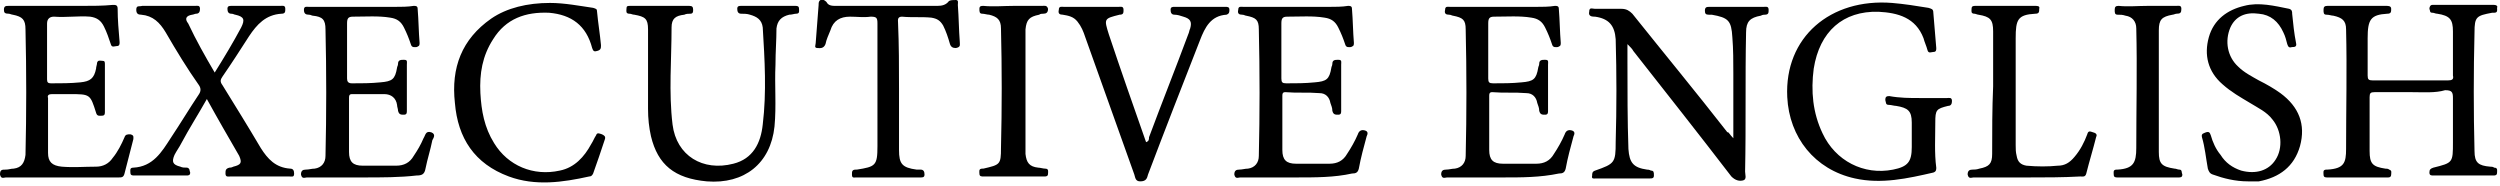 <svg xmlns="http://www.w3.org/2000/svg" width="255" height="19" xml:space="preserve"><path d="M246 9.4h-3.8c-.4 0-.5.1-.5.5v5.5c0 1.3.3 1.6 1.6 1.8.1 0 .3 0 .4.1.3.1.2.3.2.5s-.1.3-.3.3h-6.2c-.2 0-.4 0-.4-.3 0-.2-.1-.5.3-.5h.1c1.7-.1 1.9-.7 1.9-2.1 0-4.1.1-8.1 0-12.2 0-.9-.4-1.2-1.3-1.4-.2 0-.4-.1-.7-.1-.3 0-.3-.2-.3-.5s.1-.4.4-.4h6c.2 0 .5 0 .5.3s0 .5-.4.5c-1.7.1-2 .6-2 2.5v3.8c0 .4.1.5.5.5h7.7c.4 0 .6-.1.5-.5V3.2c0-1.2-.3-1.6-1.6-1.8-.2 0-.3-.1-.5-.1-.3 0-.2-.2-.3-.4 0-.2.1-.4.3-.4h6.3c.2 0 .4.1.3.3 0 .2.1.5-.3.5h-.2c-1.6.3-1.8.4-1.8 2-.1 4-.1 8.1 0 12.1 0 1.2.4 1.5 1.6 1.6.1 0 .3 0 .4.1.4 0 .3.3.3.5 0 .3-.2.3-.4.3h-6.1c-.2 0-.4 0-.4-.3s.1-.4.4-.5c2-.5 2-.5 2-2.6V10c0-.6-.1-.8-.8-.8-1 .3-2.2.2-3.4.2zM176.8 14.1V7.5c0-1.2 0-2.5-.1-3.7-.1-1.7-.4-2-2.1-2.3h-.3c-.3 0-.4-.1-.4-.4 0-.4.2-.4.5-.4h5.5c.2 0 .5-.1.5.3 0 .3 0 .5-.4.5-.1 0-.2 0-.4.1-1.1.2-1.5.6-1.5 1.7-.1 4.7 0 9.5-.1 14.2 0 .3.2.8-.2.9-.4.1-.8 0-1.2-.4-3.3-4.3-6.7-8.6-10-12.8-.1-.2-.3-.4-.6-.7v1.8c0 3 0 6 .1 8.9.1 1.4.5 1.9 1.9 2.1.1 0 .2 0 .4.1.3 0 .3.2.3.5s-.2.3-.4.3h-5.5c-.2 0-.5.1-.4-.3 0-.2 0-.4.3-.5 2-.7 2.1-.8 2.1-2.9.1-3.5.1-7 0-10.5-.1-1.4-.7-2.1-2.1-2.3h-.1c-.3 0-.6-.1-.5-.5 0-.5.3-.3.6-.3h2.7c.5 0 .8.2 1.1.5 3.2 4 6.5 8 9.7 12.1.1-.1.2.2.6.6zM195.8 10h2.8c.2 0 .5-.1.5.3 0 .3-.1.5-.4.5-1.2.3-1.3.4-1.3 1.7 0 1.5-.1 3.1.1 4.6 0 .2 0 .4-.3.5-2.6.6-5.3 1.2-8 .6-4.1-.9-6.7-4.2-6.9-8.3C182 3.8 186.7-.2 193 .3c1.2.1 2.5.3 3.7.5.3.1.5.1.5.5l.3 3.6c0 .2 0 .4-.3.4-.2 0-.5.2-.6-.2-.1-.4-.3-.8-.4-1.2-.8-2.1-2.6-2.6-4.6-2.7-3.6-.1-6 2-6.6 5.8-.3 2.3-.1 4.5.9 6.6 1.3 2.8 4.2 4.3 7.2 3.7 1.5-.3 1.9-.8 1.9-2.3v-2.5c0-1.2-.4-1.5-1.6-1.7-.2 0-.5-.1-.7-.1-.4 0-.3-.2-.4-.5 0-.3.1-.4.4-.4 1.1.2 2.1.2 3.1.2zM21.9 7.4c1-1.6 1.9-3.1 2.7-4.6.4-.8.3-1.1-.6-1.3-.1 0-.2-.1-.4-.1-.3 0-.4-.2-.4-.5s.2-.3.4-.3h5c.2 0 .5-.1.5.3 0 .3 0 .5-.4.5-1.6.1-2.5 1.1-3.3 2.3-.9 1.4-1.8 2.8-2.7 4.1-.2.3-.3.5 0 .9 1.3 2.1 2.6 4.2 3.9 6.4.7 1.1 1.5 2 3 2.1.3 0 .4.2.4.5 0 .4-.2.3-.5.3h-6c-.2 0-.5.1-.5-.3 0-.3 0-.5.4-.6.1 0 .2 0 .4-.1.8-.2.9-.4.6-1.1-1.1-1.9-2.2-3.8-3.3-5.8-.9 1.6-1.8 3-2.6 4.5-.2.4-.5.8-.7 1.2-.3.7-.2 1 .6 1.2.2.1.4.1.7.1.3.1.2.3.3.5 0 .3-.2.3-.4.3h-5.3c-.2 0-.4 0-.4-.3 0-.2-.1-.5.3-.5 2-.1 2.9-1.6 3.8-3 1-1.5 1.9-3 2.9-4.5.2-.3.2-.6 0-.9C19.1 7 18 5.2 16.9 3.3c-.6-1-1.3-1.7-2.5-1.8-.3 0-.5-.1-.5-.5 0-.5.3-.3.6-.4h5.4c.2 0 .5-.1.5.3 0 .3-.1.5-.4.5-.1 0-.3.1-.4.1-.6.1-.8.4-.4.9.8 1.7 1.7 3.3 2.7 5z"></path><path d="M6.3 18.1H.6c-.2 0-.5.2-.6-.3 0-.5.2-.5.6-.5.3 0 .5-.1.8-.1.8-.1 1.1-.6 1.2-1.4.1-4.3.1-8.5 0-12.8 0-1-.3-1.3-1.3-1.5-.1 0-.3-.1-.4-.1-.4 0-.5-.1-.5-.4C.4.6.6.6.9.6h7.4c1.1 0 2.2 0 3.2-.1.3 0 .5 0 .5.4 0 1.1.1 2.2.2 3.4 0 .2 0 .4-.3.4-.2 0-.5.2-.6-.2-.2-.6-.4-1.2-.7-1.8-.3-.6-.7-.9-1.4-1-1.2-.1-2.4.1-3.7 0-.4 0-.7.2-.7.7v5.7c0 .3.1.4.4.4 1 0 2 0 3-.1S9.6 8 9.8 7c0-.2.1-.4.1-.6.1-.3.3-.2.5-.2.3 0 .3.1.3.4v4.8c0 .2 0 .4-.3.4-.2 0-.5.1-.6-.3-.6-1.9-.6-1.9-2.7-1.9H5.3c-.3 0-.5.1-.4.4v5.6c0 .9.4 1.3 1.4 1.4 1.2.1 2.3 0 3.5 0 .7 0 1.3-.3 1.7-.9.5-.6.9-1.4 1.2-2.1.1-.3.3-.3.6-.3.4.1.3.3.3.5-.3 1.2-.6 2.3-.9 3.5-.1.4-.3.4-.6.4H6.3zM37 18.1h-5.7c-.2 0-.5.2-.6-.3 0-.4.2-.5.5-.5s.6-.1.9-.1c.7-.1 1.1-.6 1.1-1.3.1-4.3.1-8.6 0-12.9 0-1-.3-1.3-1.3-1.4-.1 0-.2-.1-.4-.1-.3 0-.5-.1-.5-.5s.3-.3.5-.3h8.8c.6 0 1.3 0 1.9-.1.2 0 .4 0 .4.3.1 1.2.1 2.3.2 3.5 0 .3-.1.3-.3.4-.2 0-.5.1-.6-.3-.2-.6-.4-1.1-.7-1.7-.3-.6-.7-.9-1.4-1-1.2-.2-2.5-.1-3.8-.1-.5 0-.6.2-.6.7V8c0 .3.1.5.5.5 1 0 1.9 0 2.9-.1 1.2-.1 1.5-.3 1.7-1.5 0-.1.1-.2.1-.4 0-.4.3-.4.6-.4.4 0 .3.2.3.5v4.7c0 .2 0 .4-.3.4s-.5 0-.6-.4c0-.2-.1-.4-.1-.6-.1-.7-.6-1.1-1.3-1.1h-3.3c-.3 0-.3.2-.3.4v5.5c0 1 .4 1.4 1.4 1.4h3.4c.8 0 1.4-.3 1.8-1 .4-.6.7-1.1 1-1.8.2-.3.2-.8.8-.6.5.2.2.6.1.8-.2 1-.5 1.9-.7 2.9-.1.6-.4.7-.9.7-1.7.2-3.6.2-5.5.2zM132.2 18.1h-5.7c-.2 0-.5.2-.6-.3 0-.4.2-.5.5-.5s.6-.1.9-.1c.7-.1 1.1-.6 1.1-1.3.1-4.3.1-8.6 0-12.9 0-1-.3-1.2-1.3-1.4-.1 0-.2-.1-.4-.1-.3 0-.5-.1-.4-.5 0-.4.3-.3.5-.3h8.8c.6 0 1.3 0 1.9-.1.2 0 .4 0 .4.3.1 1.2.1 2.3.2 3.5 0 .3-.1.3-.3.4-.2 0-.5.1-.6-.3-.2-.6-.4-1.1-.7-1.7-.3-.6-.7-.9-1.4-1-1.2-.2-2.5-.1-3.8-.1-.5 0-.6.2-.6.7V8c0 .4.1.5.5.5 1 0 1.9 0 2.9-.1 1.2-.1 1.5-.3 1.7-1.5 0-.1.1-.2.1-.4 0-.4.3-.4.6-.4.4 0 .3.2.3.5v4.7c0 .2 0 .4-.3.4s-.5 0-.6-.4c0-.3-.1-.5-.2-.8-.1-.6-.5-1-1.1-1-1.2-.1-2.3 0-3.5-.1-.3 0-.3.2-.3.4v5.5c0 1 .4 1.4 1.4 1.4h3.4c.8 0 1.4-.3 1.8-1 .4-.6.8-1.3 1.1-2 .1-.3.3-.5.7-.4.4.1.3.4.2.6-.3 1.1-.6 2.2-.8 3.3-.1.4-.3.5-.7.5-1.8.4-3.7.4-5.7.4zM153.3 18.1h-5.7c-.2 0-.5.2-.6-.3 0-.4.2-.5.5-.5s.6-.1.9-.1c.7-.1 1.1-.6 1.1-1.3.1-4.3.1-8.6 0-12.9 0-1-.3-1.2-1.3-1.4-.1 0-.2-.1-.4-.1-.3 0-.5-.1-.4-.5 0-.4.3-.3.5-.3h8.8c.6 0 1.3 0 1.9-.1.2 0 .4 0 .4.3.1 1.2.1 2.3.2 3.5 0 .3-.1.3-.3.4-.2 0-.5.1-.6-.3-.2-.6-.4-1.1-.7-1.7-.3-.6-.7-.9-1.4-1-1.2-.2-2.5-.1-3.8-.1-.5 0-.6.2-.6.7V8c0 .4.1.5.5.5 1 0 1.9 0 2.9-.1 1.2-.1 1.5-.3 1.7-1.5 0-.1.1-.2.1-.4 0-.4.3-.4.6-.4.4 0 .3.2.3.5v4.7c0 .2 0 .4-.3.4s-.5 0-.6-.4c0-.3-.1-.5-.2-.8-.1-.6-.5-1-1.1-1-1.2-.1-2.3 0-3.5-.1-.3 0-.3.2-.3.4v5.5c0 1 .4 1.4 1.4 1.4h3.4c.8 0 1.4-.3 1.8-1 .4-.6.8-1.3 1.1-2 .1-.3.3-.5.7-.4.4.1.3.4.2.6-.3 1.1-.6 2.2-.8 3.3-.1.4-.3.5-.7.5-1.9.4-3.8.4-5.7.4zM66.1 7.9V3c0-1.1-.3-1.3-1.4-1.5-.2 0-.3-.1-.5-.1-.4 0-.3-.3-.3-.5 0-.3.1-.3.4-.3h6c.3 0 .4.1.4.4 0 .2 0 .4-.3.4-.2 0-.4 0-.6.1-.9.1-1.3.4-1.3 1.3 0 3.3-.3 6.6.1 9.9.4 3.2 3.1 4.8 6.2 4 2-.5 2.8-2.1 3-4 .4-3.3.2-6.6 0-9.9-.1-.8-.6-1.1-1.3-1.3-.3-.1-.6-.1-.9-.1-.3 0-.4-.2-.4-.5s.2-.3.4-.3h5.5c.2 0 .4 0 .4.3 0 .2.1.5-.3.5-.2 0-.4.1-.7.1-.8.2-1.2.6-1.3 1.4 0 1.2-.1 2.4-.1 3.7-.1 2.1.1 4.2-.1 6.3-.4 3.8-3.1 5.9-6.9 5.6-3.3-.3-5-1.7-5.7-4.6-.2-.9-.3-1.8-.3-2.8V7.9zM56.1.3c1.5 0 3 .3 4.4.5.3.1.4.1.4.4.1 1.1.3 2.3.4 3.4 0 .3 0 .5-.4.6-.3.1-.4 0-.5-.3-.6-2.3-2.1-3.4-4.4-3.6-2.4-.1-4.4.6-5.7 2.7-1.1 1.7-1.4 3.5-1.3 5.5.1 1.8.4 3.5 1.4 5.1 1.4 2.3 4 3.4 6.7 2.8 1.5-.3 2.5-1.4 3.2-2.7.2-.3.3-.6.5-.9.1-.3.3-.2.6-.1.2.1.4.2.3.5-.4 1.2-.8 2.4-1.2 3.5-.1.2-.2.3-.4.3-2.7.6-5.5 1-8.2 0-3.5-1.3-5.2-3.9-5.5-7.5-.4-3.6.7-6.5 3.7-8.6C51.7.8 53.8.3 56.1.3zM116.9 14.5c.3-.1.3-.3.3-.5 1.3-3.5 2.7-7 4-10.5.1-.2.1-.4.2-.6.2-.7 0-1-.7-1.2-.3-.1-.6-.2-.9-.2-.3 0-.4-.2-.4-.5s.2-.3.4-.3h5.2c.2 0 .4 0 .4.3 0 .2 0 .4-.3.5-1.6.1-2.2 1.3-2.7 2.6-1.8 4.6-3.6 9.2-5.3 13.7-.1.4-.2.7-.8.7-.5 0-.5-.4-.6-.7-1.7-4.7-3.3-9.3-5-14-.2-.6-.4-1.1-.8-1.6s-.9-.6-1.5-.7c-.3 0-.5-.1-.4-.5 0-.4.3-.3.5-.3h5.6c.2 0 .5-.1.5.3 0 .3 0 .5-.4.5-1.6.4-1.6.4-1.1 2 1.2 3.6 2.5 7.3 3.8 11zM91.7 9v6.3c0 1.4.3 1.8 1.8 2h.4c.3 0 .4.2.4.5s-.2.3-.4.3h-6.6c-.2 0-.4.1-.4-.3 0-.3 0-.5.4-.5h.1c1.9-.3 2.1-.4 2.1-2.4V2.4c0-.6-.1-.7-.7-.7-.7.1-1.4 0-2.1 0-1 0-1.7.4-2 1.4-.2.5-.4.9-.5 1.4-.2.5-.6.4-.8.4-.4 0-.2-.3-.2-.5l.3-3.9c0-.2 0-.4.2-.5.2-.1.4 0 .6.2.2.4.6.4 1 .4h10.3c.5 0 .9-.1 1.2-.5.2-.1.4-.1.7-.1.3 0 .2.3.2.5.1 1.3.1 2.5.2 3.8 0 .3.1.5-.4.6-.3 0-.5-.1-.6-.4-.2-.7-.4-1.3-.7-1.9-.3-.5-.6-.7-1.2-.8-1-.1-2 0-3-.1-.5 0-.4.4-.4.6.1 2.3.1 4.5.1 6.7zM229.3 18.5c-1.3 0-2.5-.3-3.6-.7-.3-.1-.4-.3-.5-.6-.2-1.1-.3-2.2-.6-3.2-.1-.4.2-.4.4-.5.3-.1.4 0 .5.3.2.7.5 1.4 1 2 .5.8 1.2 1.3 2.1 1.6 1.5.4 2.8 0 3.5-1.1.8-1.2.6-3-.3-4.1-.6-.8-1.5-1.2-2.3-1.7-1-.6-1.9-1.1-2.8-1.9-1.5-1.3-1.9-3-1.4-4.8.5-1.8 1.9-2.8 3.6-3.2 1.5-.4 3.1 0 4.6.3.3.1.3.3.3.5.1 1 .2 2 .4 3 .1.4-.2.4-.4.4-.3.1-.4 0-.5-.3-.1-.4-.2-.8-.4-1.2-.5-1.1-1.3-1.8-2.5-1.9-1.4-.2-2.4.3-2.9 1.4-.6 1.4-.3 3 .8 4 .6.6 1.4 1 2.1 1.4.8.4 1.5.8 2.2 1.3 1.9 1.4 2.6 3.2 2 5.4-.6 2.1-2.1 3.2-4.2 3.6h-1.1zM206.8 18.1h-5.5c-.2 0-.5.2-.6-.3 0-.4.2-.5.5-.5.2 0 .4 0 .7-.1 1-.2 1.3-.5 1.3-1.5 0-2.3 0-4.6.1-6.9V3.2c0-1.2-.3-1.5-1.5-1.7-.1 0-.3-.1-.4-.1-.4 0-.3-.3-.3-.5 0-.3.2-.3.4-.3h6.1c.2 0 .5 0 .4.3 0 .3 0 .5-.4.5-1.8.1-2 .6-2 2.5v10.9c0 .4 0 .7.1 1.1.1.6.4.9 1 1 1.1.1 2.2.1 3.2 0 .7 0 1.2-.3 1.7-.9.6-.7 1-1.5 1.3-2.3.1-.4.3-.3.6-.2.4.1.4.3.3.5-.3 1.2-.7 2.5-1 3.7-.1.4-.4.3-.6.3-1.8.1-3.6.1-5.4.1zM103.4.6h2.9c.2 0 .5-.1.6.3 0 .4-.2.5-.5.5-.1 0-.3 0-.4.1-1 .2-1.3.5-1.4 1.5v12.7c.1.9.4 1.3 1.3 1.4.2 0 .5.1.7.1.4 0 .3.3.3.5 0 .3-.2.3-.4.3h-6.2c-.2 0-.4 0-.4-.3 0-.2-.1-.5.3-.5h.1c1.7-.4 1.8-.4 1.8-2.1.1-4.1.1-8.1 0-12.2 0-.9-.4-1.2-1.2-1.4-.2 0-.5-.1-.7-.1-.3 0-.3-.2-.3-.5s.2-.3.4-.3c1 .1 2.1 0 3.1 0zM219.1.6h2.9c.2 0 .5-.1.5.3s-.1.5-.5.5c-.1 0-.3.1-.4.1-1.1.2-1.4.5-1.4 1.6v12.4c0 1.2.3 1.5 1.6 1.7.2 0 .3.1.5.1.3 0 .2.3.3.5 0 .3-.2.3-.4.3H216c-.2 0-.4 0-.4-.3 0-.2-.1-.5.3-.5h.1c1.6-.1 1.9-.7 1.9-2.2 0-4.1.1-8.1 0-12.2 0-.7-.4-1.2-1.1-1.3-.3-.1-.5-.1-.8-.1-.3 0-.3-.2-.3-.5s.1-.4.4-.4c.9.1 2 0 3 0z"></path></svg>